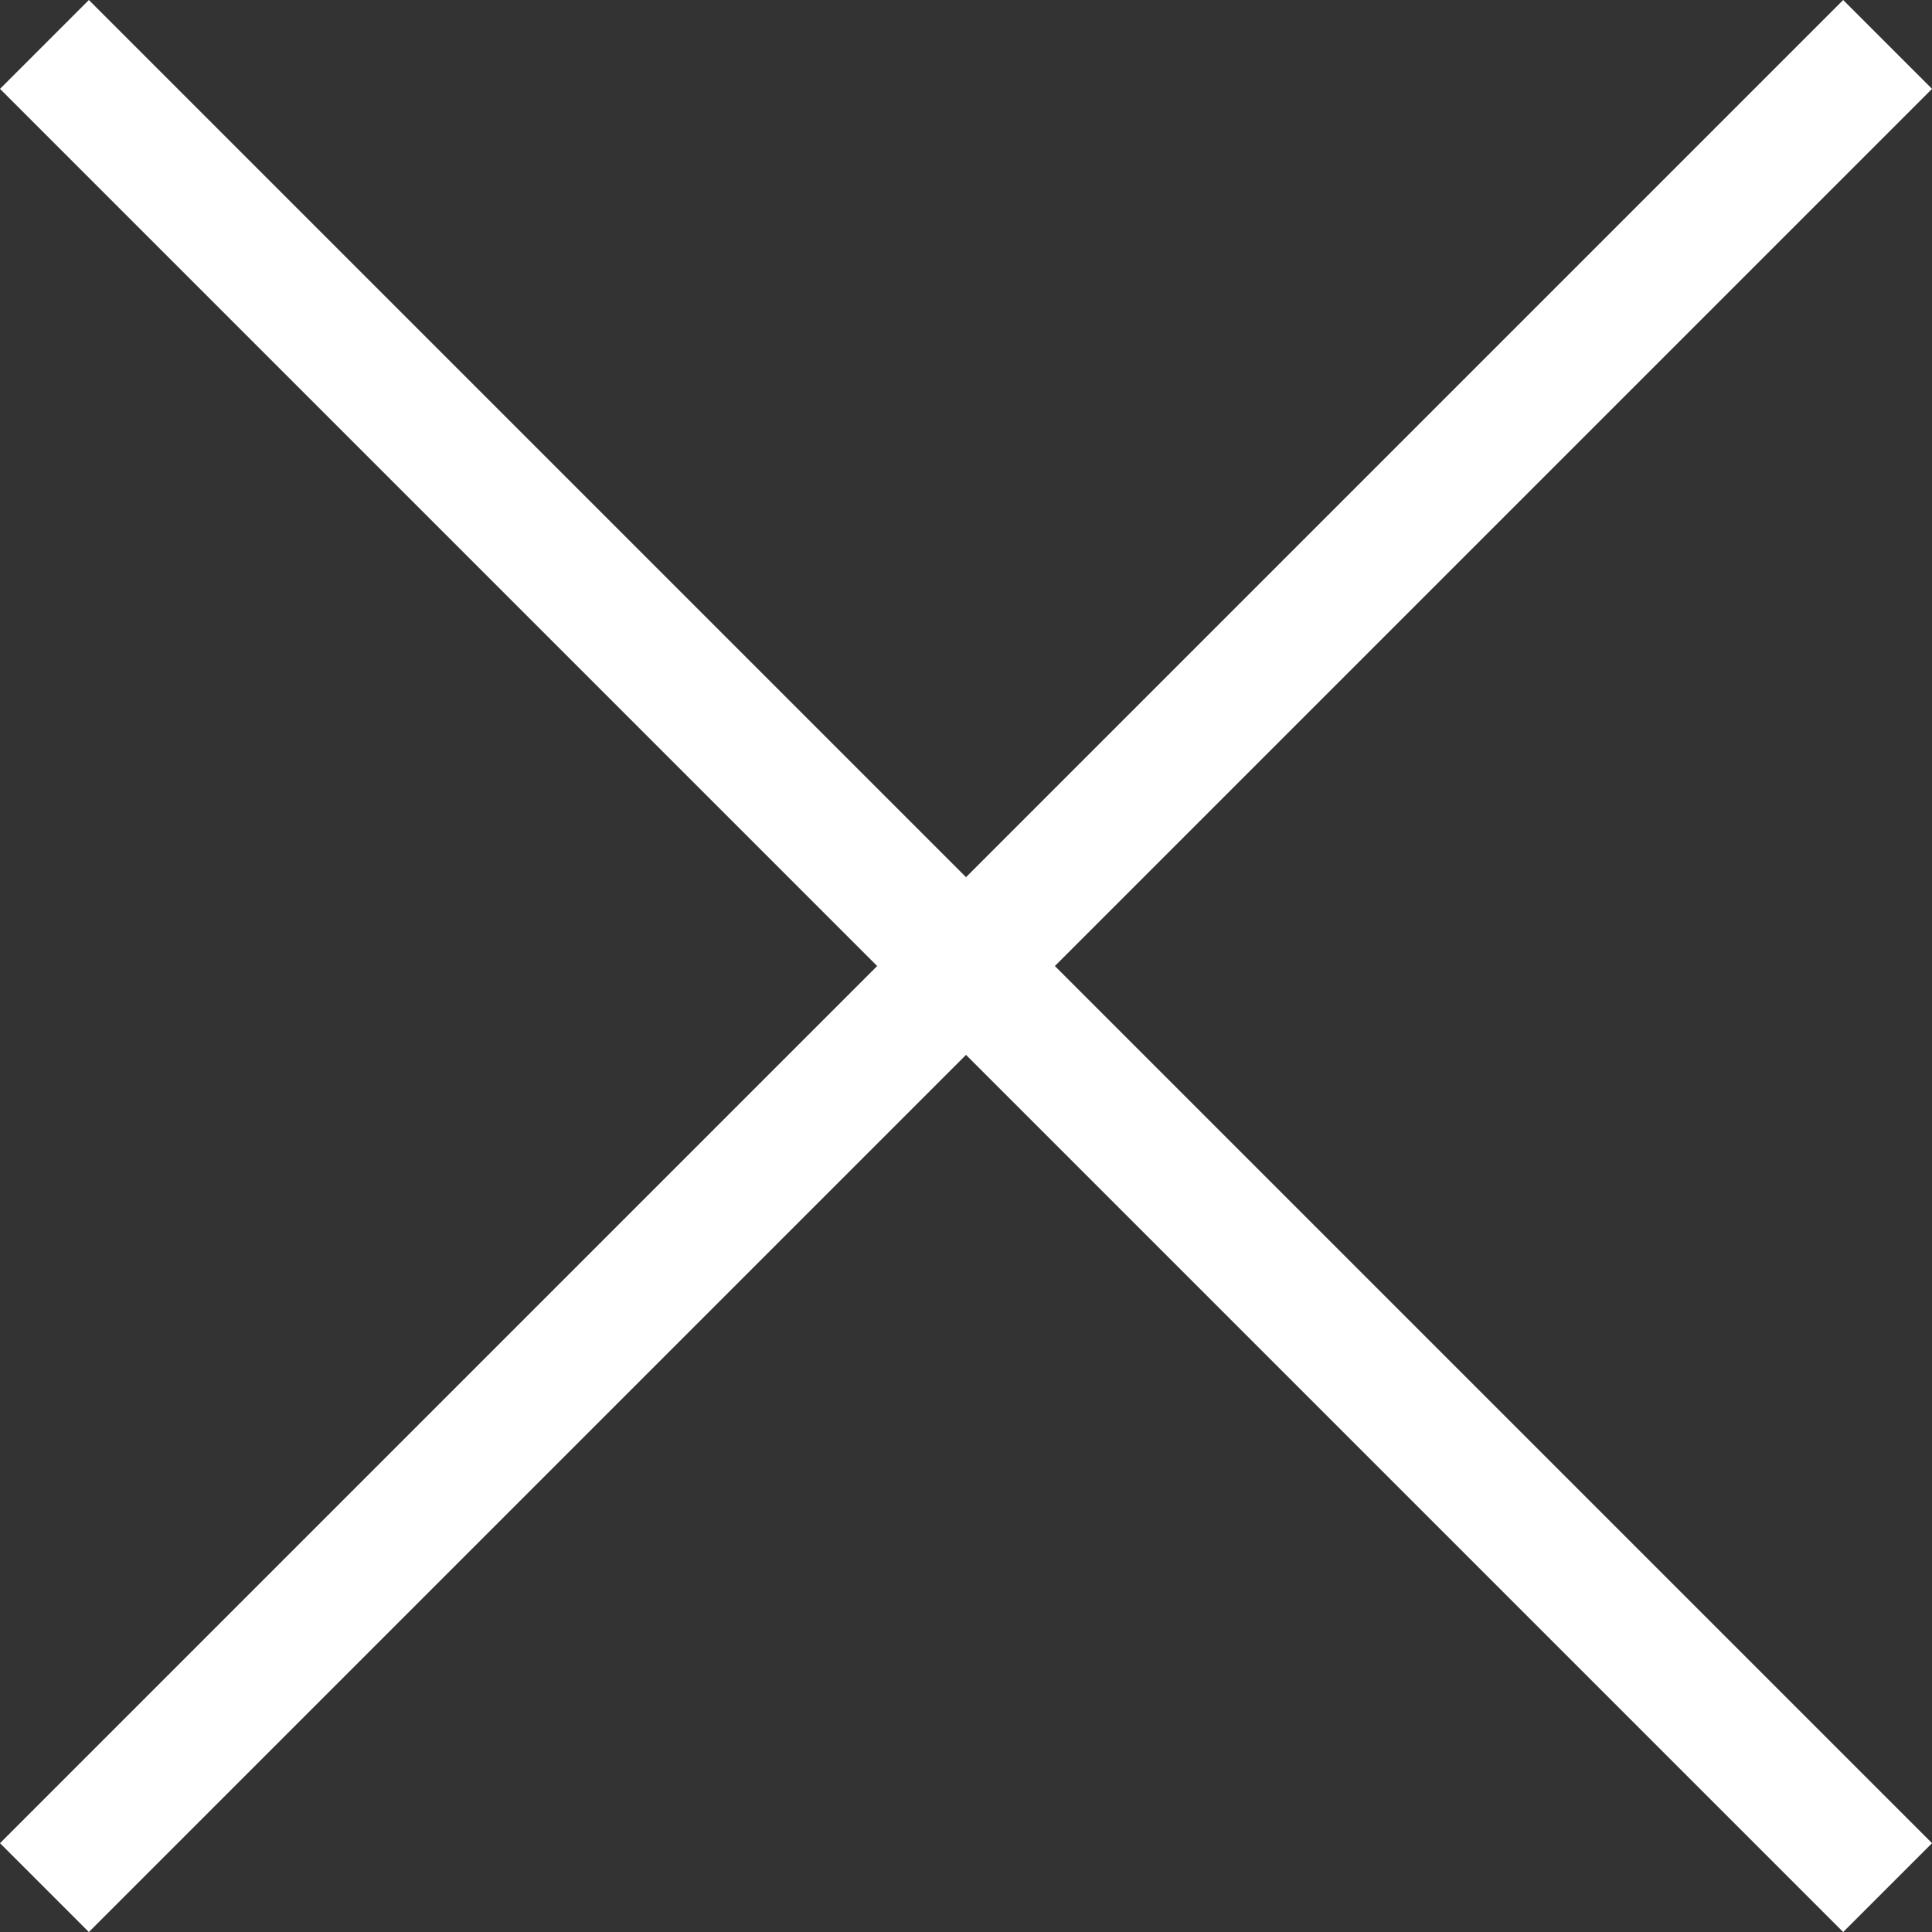 <svg xmlns="http://www.w3.org/2000/svg" width="46.121" height="46.121" viewBox="0 0 46.121 46.121"><rect x="0" y="0" width="46.121" height="46.121" fill="#333333" stroke="none"/><g id="_" data-name="×" transform="translate(-1104.939 -146.439)"><g id="グループ_349" data-name="グループ 349" transform="translate(-226.625 93.629)" fill="none" stroke="#fff" stroke-width="3"><path id="パス_41" data-name="パス 41" d="M17882.627-18269.133l-44 44" transform="translate(-16506.002 18323.004)"/><path id="パス_42" data-name="パス 42" d="M44 0L0 44" transform="rotate(-90 715.248 -617.377)"/></g></g></svg>